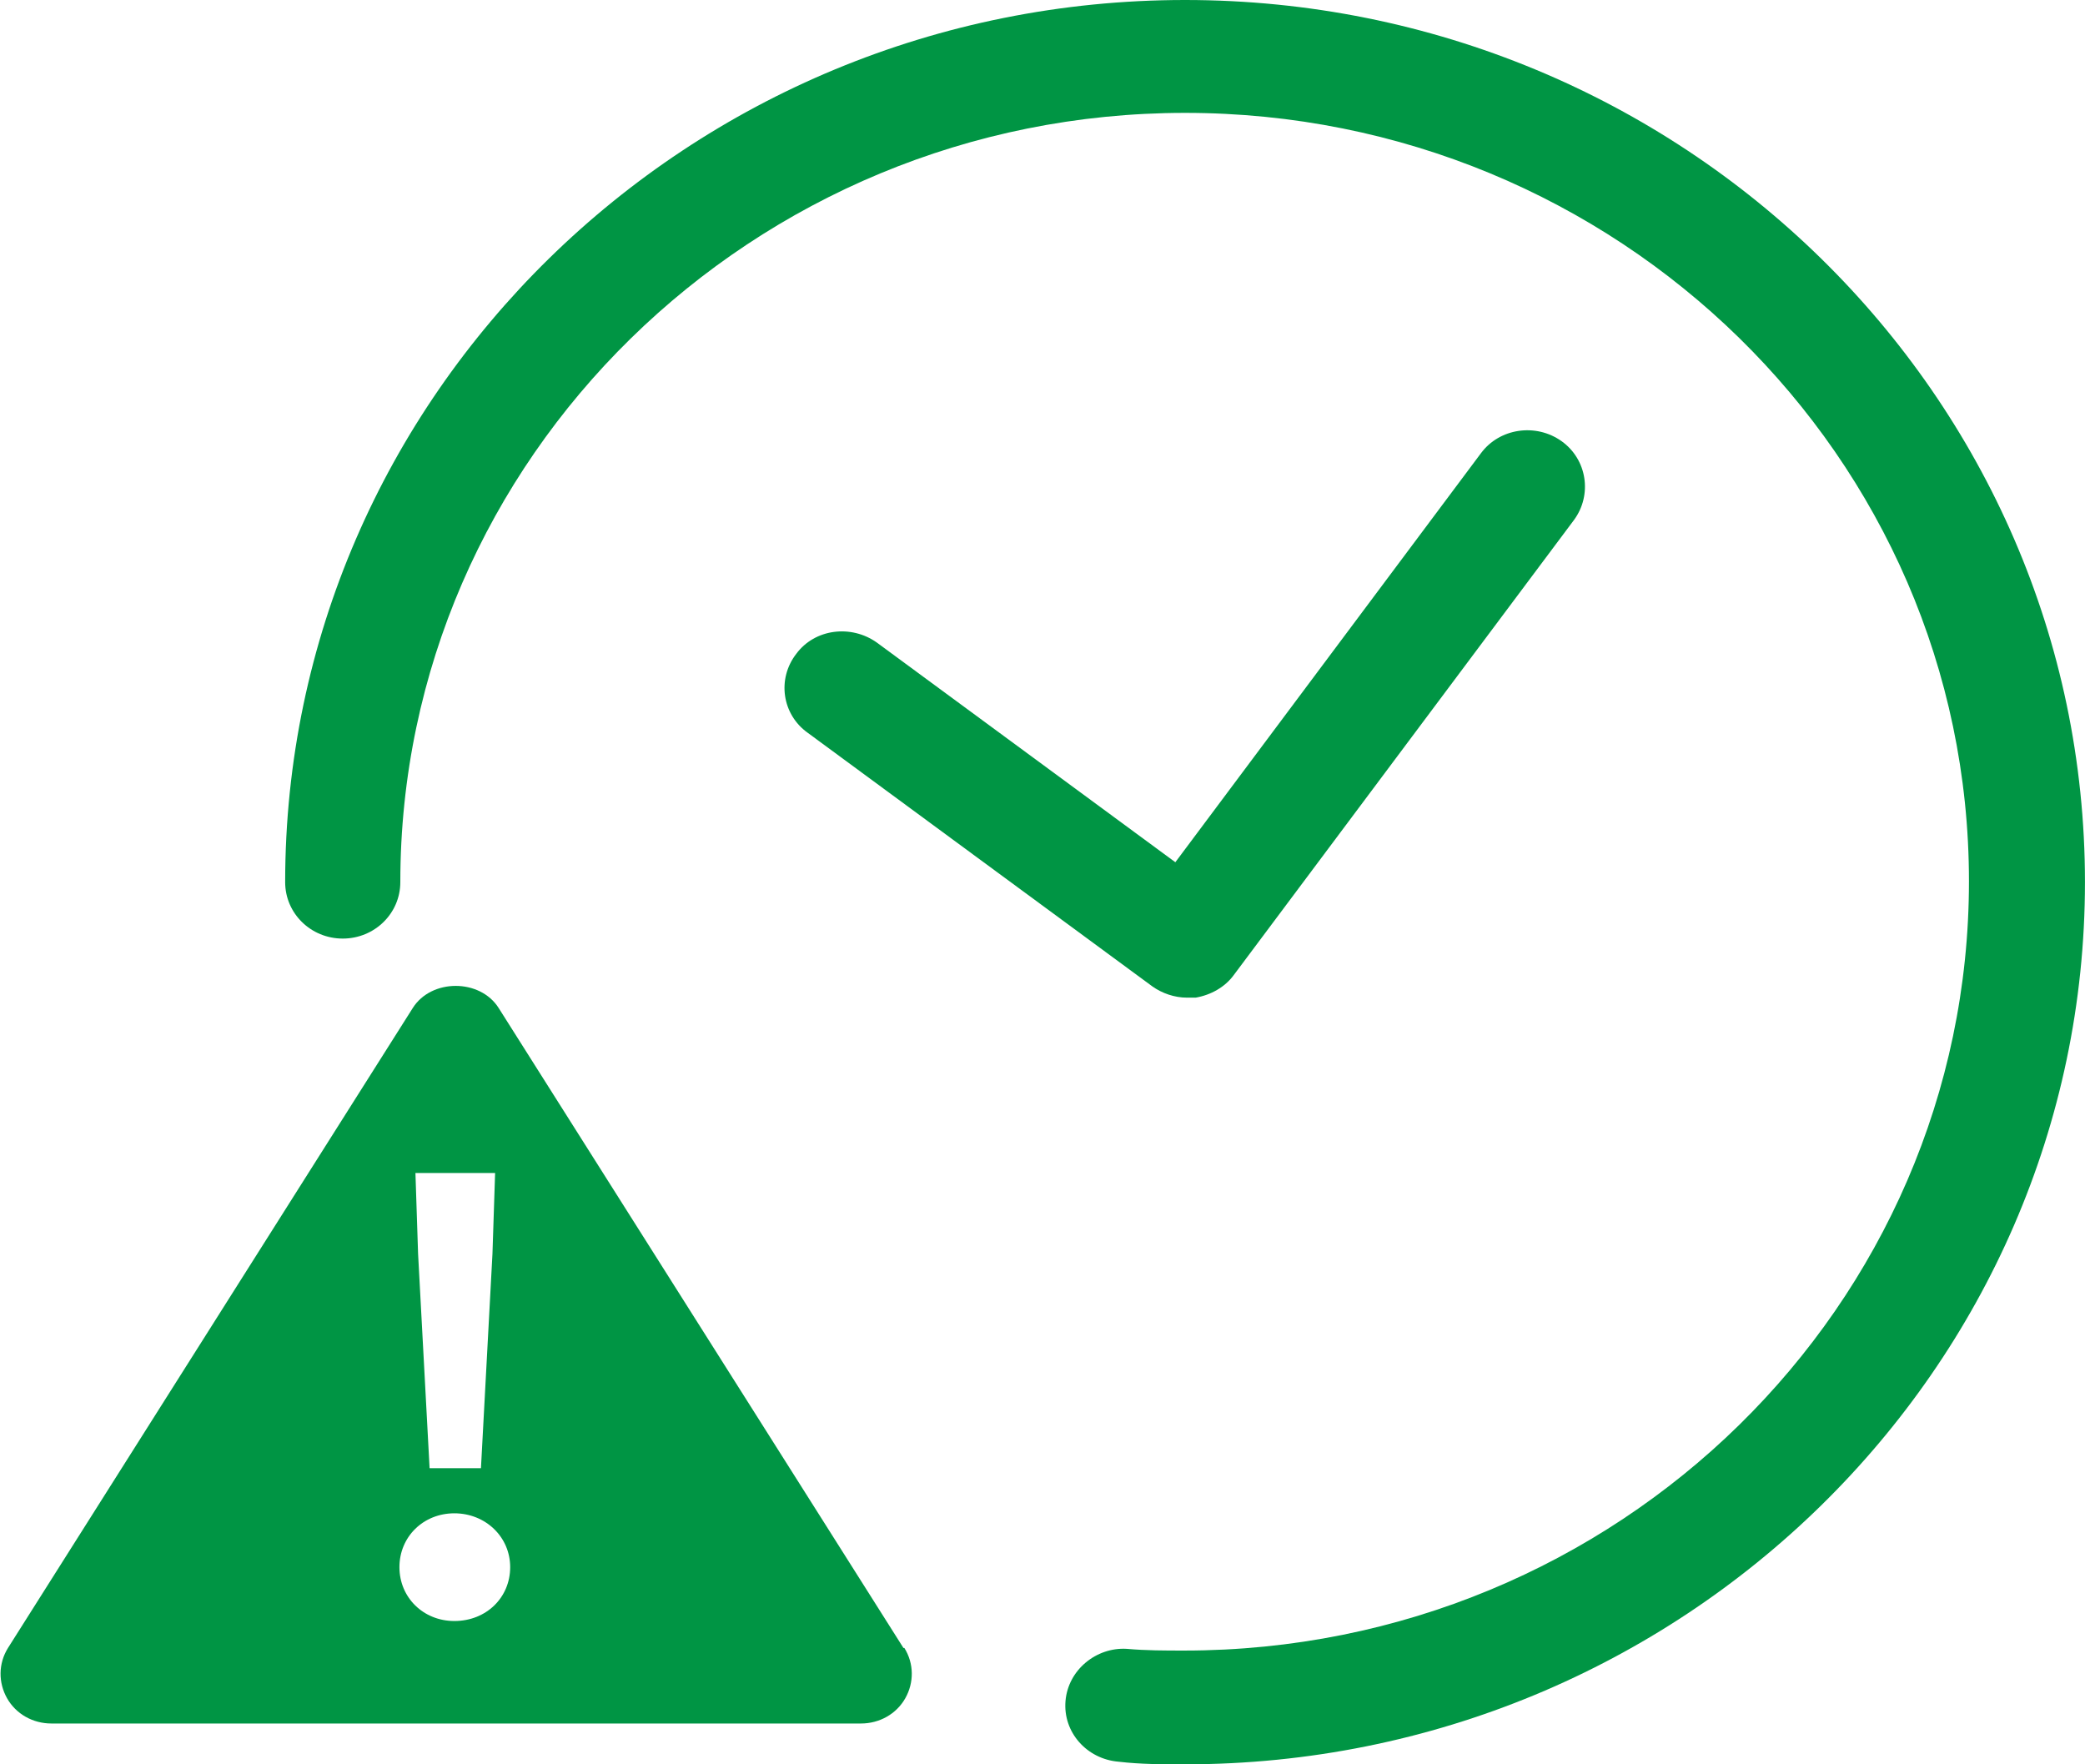 <svg fill="none" height="44" viewBox="0 0 52 44" width="52" xmlns="http://www.w3.org/2000/svg" xmlns:xlink="http://www.w3.org/1999/xlink"><clipPath id="a"><path d="m0 0h52v44h-52z"/></clipPath><g clip-path="url(#a)" fill="#009544"><path d="m29.556 44c-.552 0-1.105 0-1.657-.065-.795-.065-1.392-.736-1.325-1.516.066-.779.773-1.343 1.524-1.299.486.043.95.043 1.436.043 10.802 0 19.572-8.597 19.572-19.185 0-10.588-8.77-19.163-19.55-19.163-10.78 0-19.572 8.618-19.572 19.185 0 .779-.641 1.407-1.436 1.407s-1.436-.628-1.436-1.407c0-12.126 10.051-22 22.443-22 12.393 0 22.444 9.874 22.444 22 0 12.126-10.073 22-22.444 22z"/><path d="m29.601 24.88c-.309 0-.619-.108-.862-.281l-8.593-6.323c-.641-.455-.773-1.343-.287-1.97.464-.628 1.37-.736 2.01-.281l7.444 5.478 7.621-10.199c.464-.628 1.37-.758 2.01-.303s.773 1.343.309 1.97l-8.483 11.346c-.221.303-.574.498-.95.563-.066 0-.133 0-.221 0z"/><path d="m22.532 41.098-10.095-15.959c-.464-.736-1.679-.736-2.143 0l-10.095 15.959c-.243.39-.243.866-.022 1.256.221.39.641.628 1.105.628h20.19c.464 0 .884-.238 1.105-.628.221-.39.221-.866-.022-1.256zm-10.184-11.845-.066 2.014-.287 5.348h-1.281l-.287-5.348-.066-2.014h1.966zm-1.016 11.173c-.773 0-1.37-.585-1.37-1.343 0-.758.596-1.343 1.37-1.343.773 0 1.392.585 1.392 1.343 0 .758-.596 1.343-1.392 1.343z"/></g></svg>